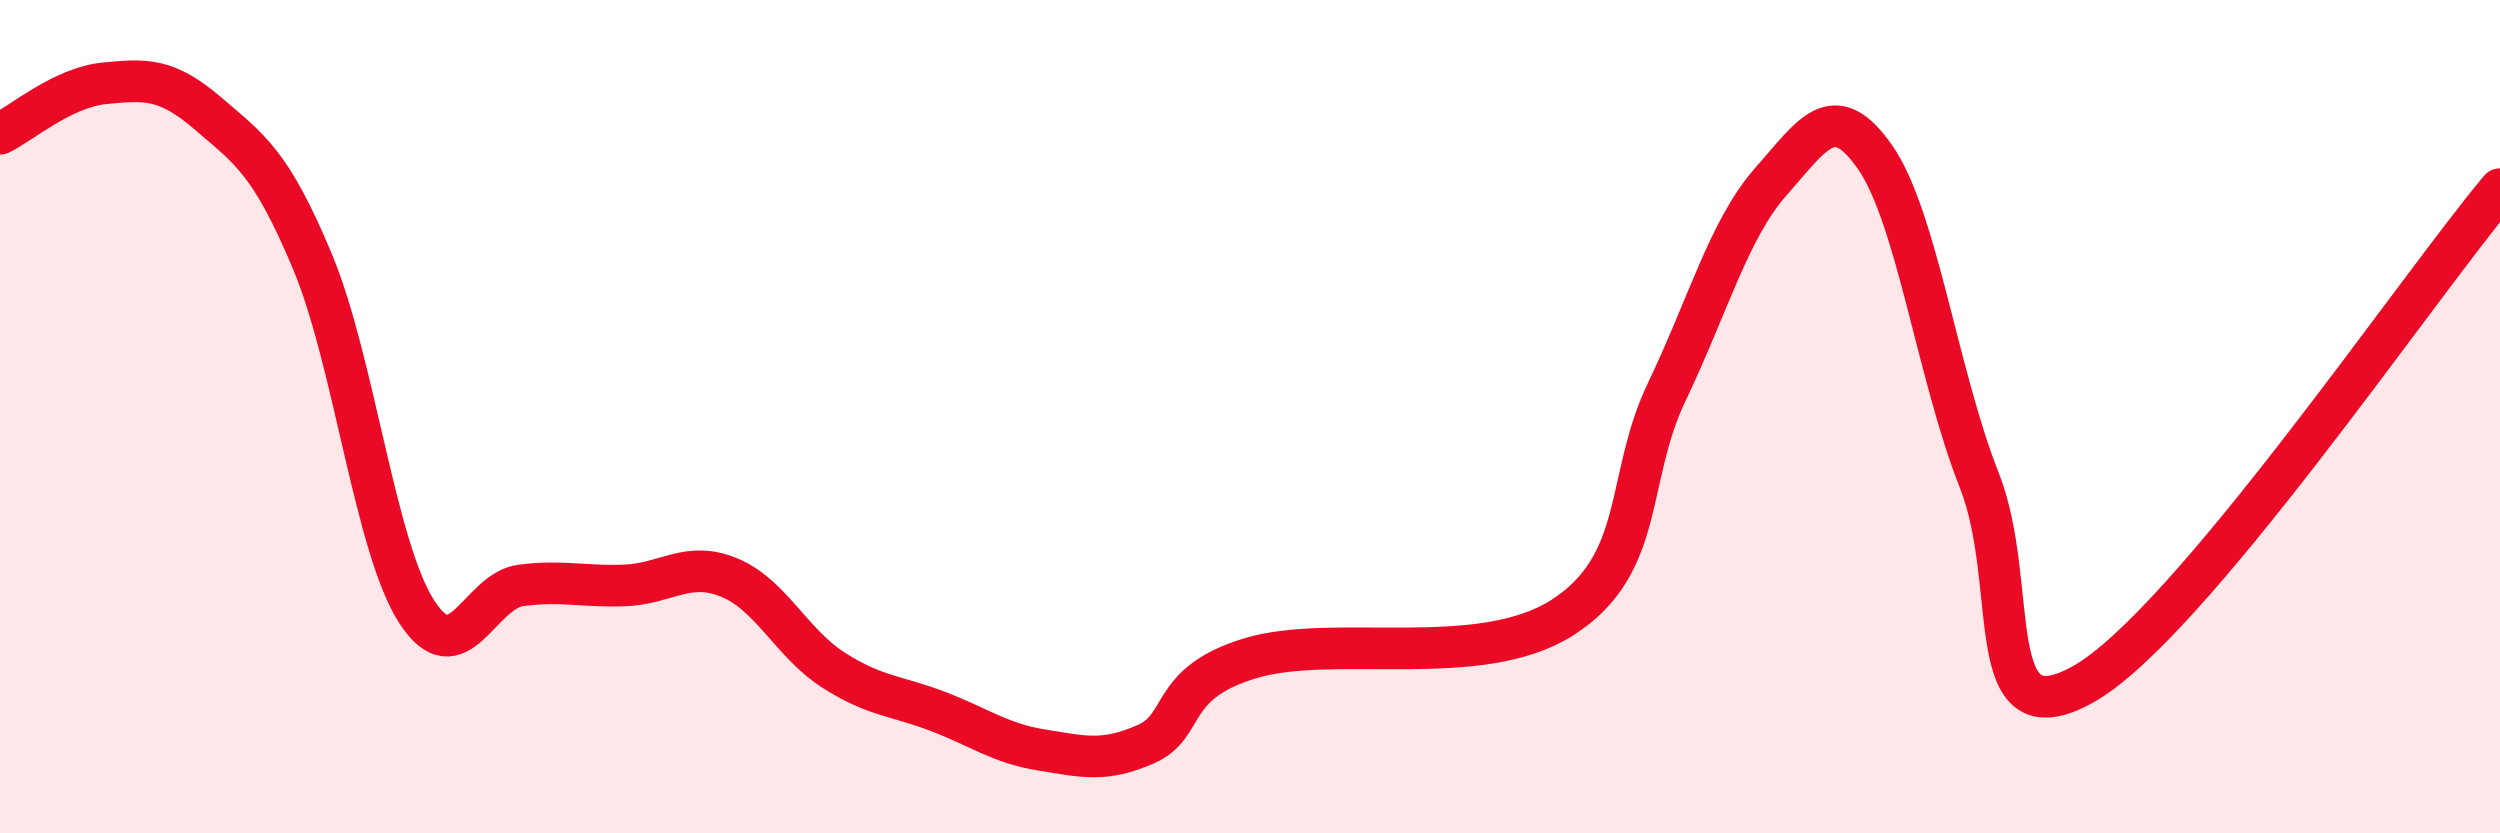 
    <svg width="60" height="20" viewBox="0 0 60 20" xmlns="http://www.w3.org/2000/svg">
      <path
        d="M 0,3.21 C 0.5,2.97 1.5,2.1 2.5,2 C 3.5,1.9 4,1.87 5,2.73 C 6,3.59 6.5,3.89 7.5,6.28 C 8.5,8.67 9,13.13 10,14.68 C 11,16.23 11.5,14.18 12.5,14.05 C 13.5,13.92 14,14.09 15,14.05 C 16,14.01 16.5,13.45 17.5,13.86 C 18.5,14.27 19,15.44 20,16.08 C 21,16.72 21.5,16.69 22.5,17.07 C 23.5,17.45 24,17.84 25,18 C 26,18.16 26.5,18.3 27.5,17.86 C 28.5,17.42 28,16.41 30,15.8 C 32,15.19 35.5,16.1 37.5,14.82 C 39.5,13.54 39,11.5 40,9.41 C 41,7.32 41.5,5.49 42.5,4.36 C 43.5,3.23 44,2.34 45,3.77 C 46,5.2 46.5,8.99 47.5,11.52 C 48.5,14.05 47.5,17.82 50,16.42 C 52.5,15.02 58,6.92 60,4.54L60 20L0 20Z"
        fill="#EB0A25"
        opacity="0.1"
        stroke-linecap="round"
        stroke-linejoin="round"
      />
      <path
        d="M 0,3.21 C 0.5,2.97 1.5,2.1 2.5,2 C 3.5,1.9 4,1.87 5,2.73 C 6,3.59 6.5,3.89 7.5,6.28 C 8.5,8.67 9,13.13 10,14.68 C 11,16.23 11.5,14.18 12.5,14.05 C 13.5,13.92 14,14.09 15,14.05 C 16,14.01 16.5,13.45 17.5,13.86 C 18.5,14.27 19,15.44 20,16.08 C 21,16.72 21.5,16.69 22.5,17.07 C 23.5,17.45 24,17.84 25,18 C 26,18.16 26.5,18.3 27.5,17.86 C 28.5,17.42 28,16.41 30,15.8 C 32,15.19 35.5,16.1 37.5,14.82 C 39.5,13.54 39,11.5 40,9.41 C 41,7.32 41.5,5.49 42.5,4.36 C 43.5,3.23 44,2.34 45,3.77 C 46,5.2 46.5,8.99 47.5,11.52 C 48.5,14.05 47.5,17.82 50,16.42 C 52.5,15.02 58,6.92 60,4.54"
        stroke="#EB0A25"
        stroke-width="1"
        fill="none"
        stroke-linecap="round"
        stroke-linejoin="round"
      />
    </svg>
  